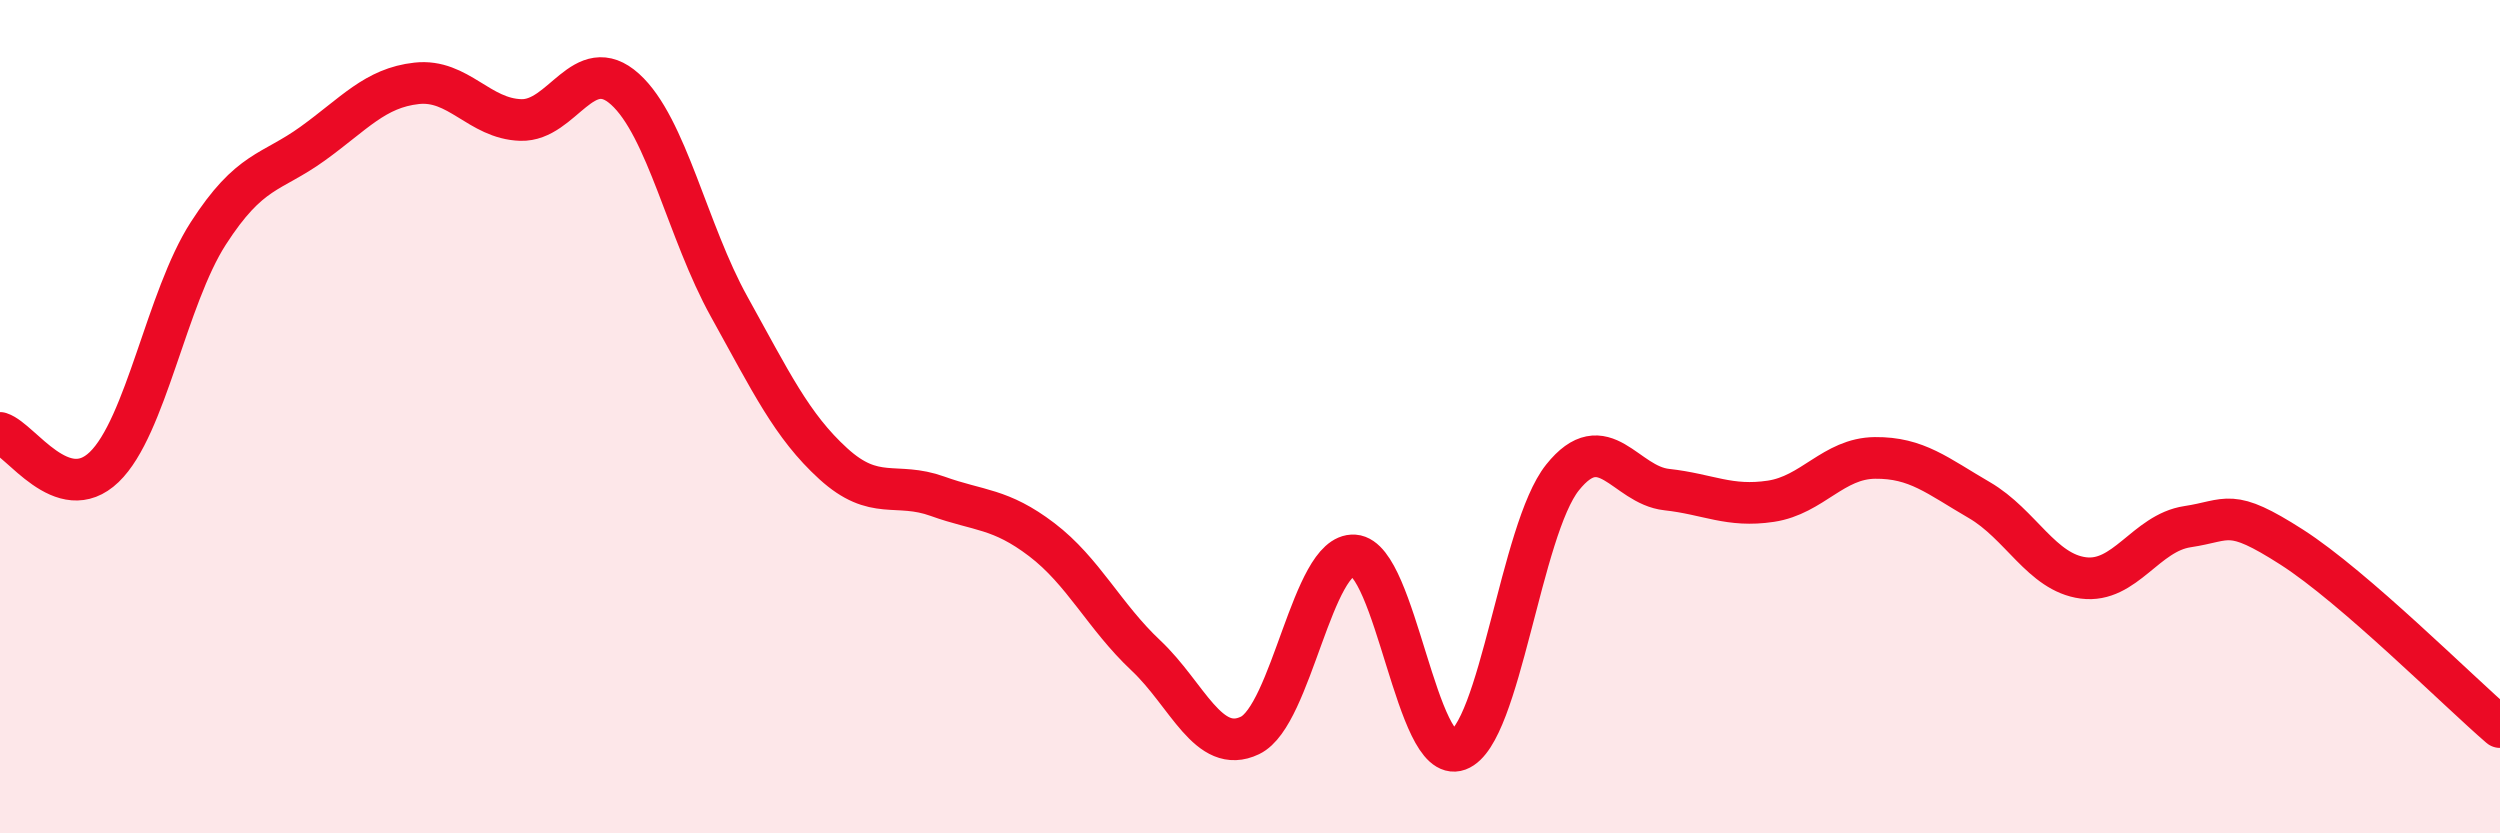 
    <svg width="60" height="20" viewBox="0 0 60 20" xmlns="http://www.w3.org/2000/svg">
      <path
        d="M 0,10.39 C 0.5,10.55 1.5,12.17 2.5,11.21 C 3.5,10.25 4,7.15 5,5.6 C 6,4.05 6.5,4.17 7.5,3.45 C 8.5,2.73 9,2.11 10,2 C 11,1.89 11.5,2.85 12.5,2.88 C 13.5,2.91 14,1.24 15,2.14 C 16,3.04 16.5,5.56 17.5,7.36 C 18.5,9.16 19,10.22 20,11.13 C 21,12.04 21.5,11.55 22.5,11.91 C 23.5,12.27 24,12.19 25,12.95 C 26,13.71 26.5,14.79 27.5,15.73 C 28.5,16.67 29,18.13 30,17.65 C 31,17.17 31.5,13.26 32.5,13.33 C 33.5,13.4 34,18.37 35,18 C 36,17.63 36.5,12.71 37.5,11.46 C 38.5,10.21 39,11.64 40,11.75 C 41,11.86 41.5,12.18 42.5,12.03 C 43.5,11.88 44,11 45,10.99 C 46,10.98 46.5,11.42 47.5,12 C 48.5,12.58 49,13.74 50,13.87 C 51,14 51.5,12.79 52.5,12.64 C 53.5,12.49 53.5,12.17 55,13.13 C 56.5,14.09 59,16.59 60,17.45L60 20L0 20Z"
        fill="#EB0A25"
        opacity="0.1"
        stroke-linecap="round"
        stroke-linejoin="round"
      />
      <path
        d="M 0,10.39 C 0.5,10.55 1.5,12.17 2.5,11.21 C 3.5,10.25 4,7.15 5,5.6 C 6,4.05 6.5,4.17 7.5,3.45 C 8.5,2.73 9,2.11 10,2 C 11,1.89 11.5,2.85 12.5,2.88 C 13.5,2.91 14,1.24 15,2.14 C 16,3.04 16.5,5.56 17.5,7.36 C 18.5,9.16 19,10.22 20,11.13 C 21,12.04 21.5,11.55 22.5,11.91 C 23.5,12.27 24,12.19 25,12.95 C 26,13.71 26.5,14.79 27.5,15.73 C 28.5,16.67 29,18.13 30,17.65 C 31,17.17 31.5,13.26 32.5,13.33 C 33.5,13.4 34,18.37 35,18 C 36,17.63 36.5,12.71 37.5,11.46 C 38.5,10.21 39,11.64 40,11.75 C 41,11.86 41.5,12.18 42.5,12.03 C 43.5,11.88 44,11 45,10.99 C 46,10.98 46.5,11.42 47.5,12 C 48.5,12.58 49,13.74 50,13.87 C 51,14 51.5,12.79 52.5,12.64 C 53.5,12.49 53.5,12.17 55,13.13 C 56.5,14.09 59,16.59 60,17.45"
        stroke="#EB0A25"
        stroke-width="1"
        fill="none"
        stroke-linecap="round"
        stroke-linejoin="round"
      />
    </svg>
  